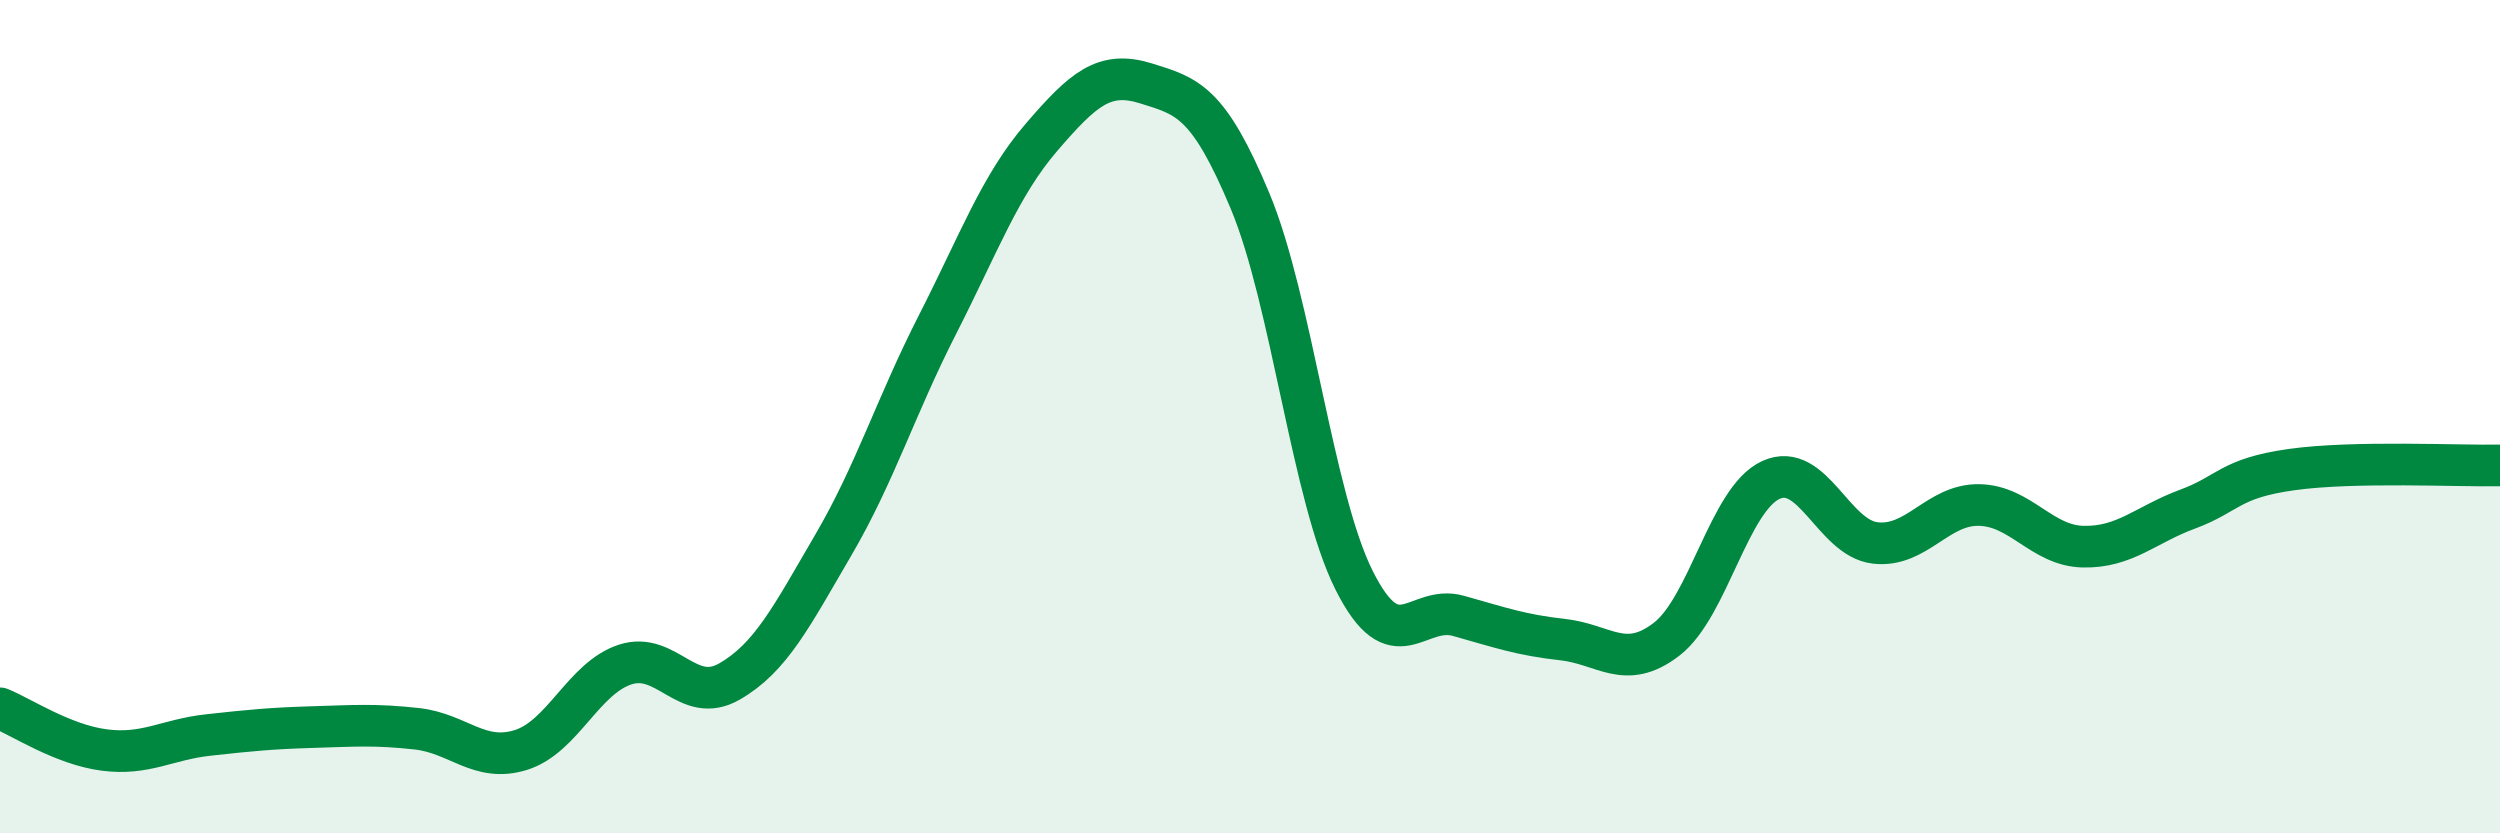 
    <svg width="60" height="20" viewBox="0 0 60 20" xmlns="http://www.w3.org/2000/svg">
      <path
        d="M 0,17 C 0.5,17.2 1.5,17.87 2.5,18 C 3.5,18.13 4,17.75 5,17.64 C 6,17.53 6.5,17.48 7.5,17.45 C 8.5,17.42 9,17.38 10,17.49 C 11,17.6 11.5,18.31 12.5,18 C 13.5,17.69 14,16.28 15,15.95 C 16,15.62 16.5,16.93 17.5,16.36 C 18.5,15.79 19,14.79 20,13.08 C 21,11.37 21.5,9.75 22.5,7.79 C 23.5,5.83 24,4.45 25,3.29 C 26,2.13 26.5,1.69 27.5,2 C 28.5,2.31 29,2.43 30,4.82 C 31,7.21 31.5,11.94 32.5,13.93 C 33.5,15.92 34,14.5 35,14.78 C 36,15.06 36.5,15.24 37.5,15.35 C 38.5,15.46 39,16.11 40,15.34 C 41,14.57 41.5,11.98 42.5,11.52 C 43.5,11.06 44,12.91 45,13.03 C 46,13.15 46.5,12.1 47.5,12.12 C 48.5,12.14 49,13.1 50,13.12 C 51,13.14 51.5,12.59 52.5,12.22 C 53.5,11.85 53.5,11.48 55,11.27 C 56.5,11.06 59,11.19 60,11.17L60 20L0 20Z"
        fill="#008740"
        opacity="0.1"
        stroke-linecap="round"
        stroke-linejoin="round"
      />
      <path
        d="M 0,17 C 0.5,17.2 1.5,17.87 2.5,18 C 3.5,18.13 4,17.75 5,17.64 C 6,17.53 6.5,17.48 7.5,17.45 C 8.5,17.42 9,17.38 10,17.49 C 11,17.6 11.5,18.31 12.5,18 C 13.5,17.69 14,16.28 15,15.95 C 16,15.62 16.5,16.93 17.5,16.36 C 18.5,15.79 19,14.79 20,13.08 C 21,11.37 21.5,9.75 22.5,7.79 C 23.5,5.83 24,4.45 25,3.29 C 26,2.13 26.5,1.69 27.5,2 C 28.5,2.31 29,2.43 30,4.82 C 31,7.21 31.5,11.94 32.5,13.93 C 33.5,15.92 34,14.5 35,14.78 C 36,15.06 36.5,15.24 37.5,15.35 C 38.5,15.46 39,16.11 40,15.34 C 41,14.57 41.5,11.98 42.5,11.52 C 43.5,11.06 44,12.91 45,13.03 C 46,13.15 46.5,12.1 47.5,12.12 C 48.5,12.14 49,13.1 50,13.12 C 51,13.14 51.5,12.59 52.5,12.22 C 53.5,11.85 53.5,11.48 55,11.27 C 56.5,11.06 59,11.19 60,11.17"
        stroke="#008740"
        stroke-width="1"
        fill="none"
        stroke-linecap="round"
        stroke-linejoin="round"
      />
    </svg>
  